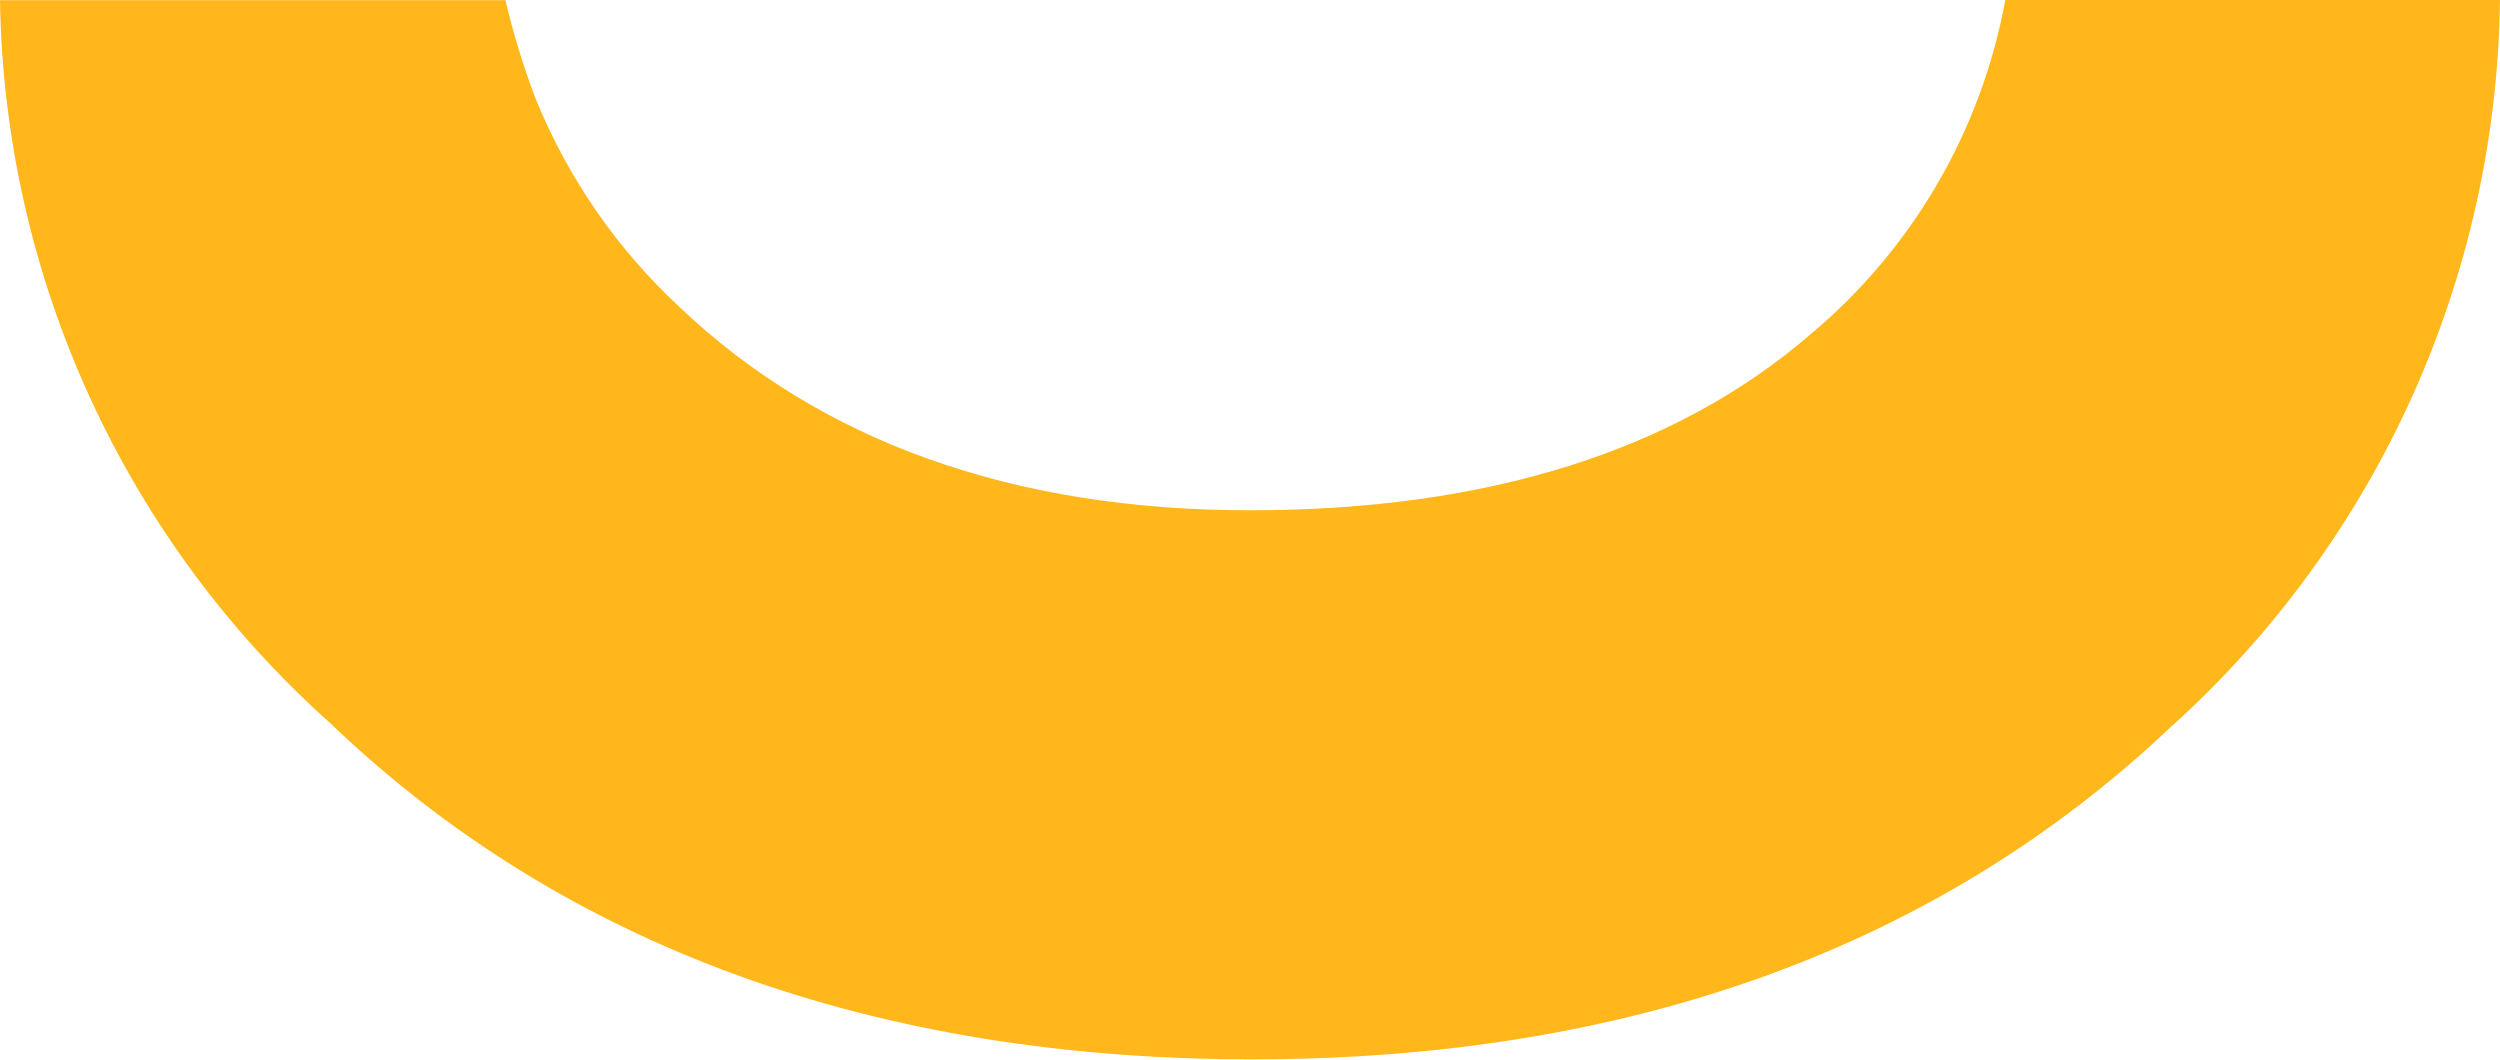 <?xml version="1.0" encoding="utf-8"?>
<!-- Generator: Adobe Illustrator 27.0.0, SVG Export Plug-In . SVG Version: 6.00 Build 0)  -->
<svg version="1.1" id="Smile" xmlns="http://www.w3.org/2000/svg" xmlns:xlink="http://www.w3.org/1999/xlink" x="0px" y="0px"
	 width="55.669px" height="23.598px" viewBox="0 0 55.669 23.598"
	 style="enable-background:new 0 0 55.669 23.598;" xml:space="preserve">
<style type="text/css">
	.st0{fill:#FFB71B;}
</style>
<path id="Path_1" class="st0" d="M44.653,0c-0.533,2.914-2.07,5.55-4.344,7.449
	c-3.01,2.6-7.206,3.913-12.473,3.914s-9.551-1.524-12.71-4.531
	c-1.388-1.29-2.478-2.867-3.194-4.622c-0.275-0.719-0.501-1.456-0.676-2.205H0
	C0.095,6.164,2.762,12.002,7.356,16.105c5.187,4.968,12.095,7.485,20.537,7.484
	c8.37,0,15.241-2.484,20.423-7.38c4.611-4.139,7.278-10.021,7.353-16.217L44.653,0z
	"/>
</svg>
